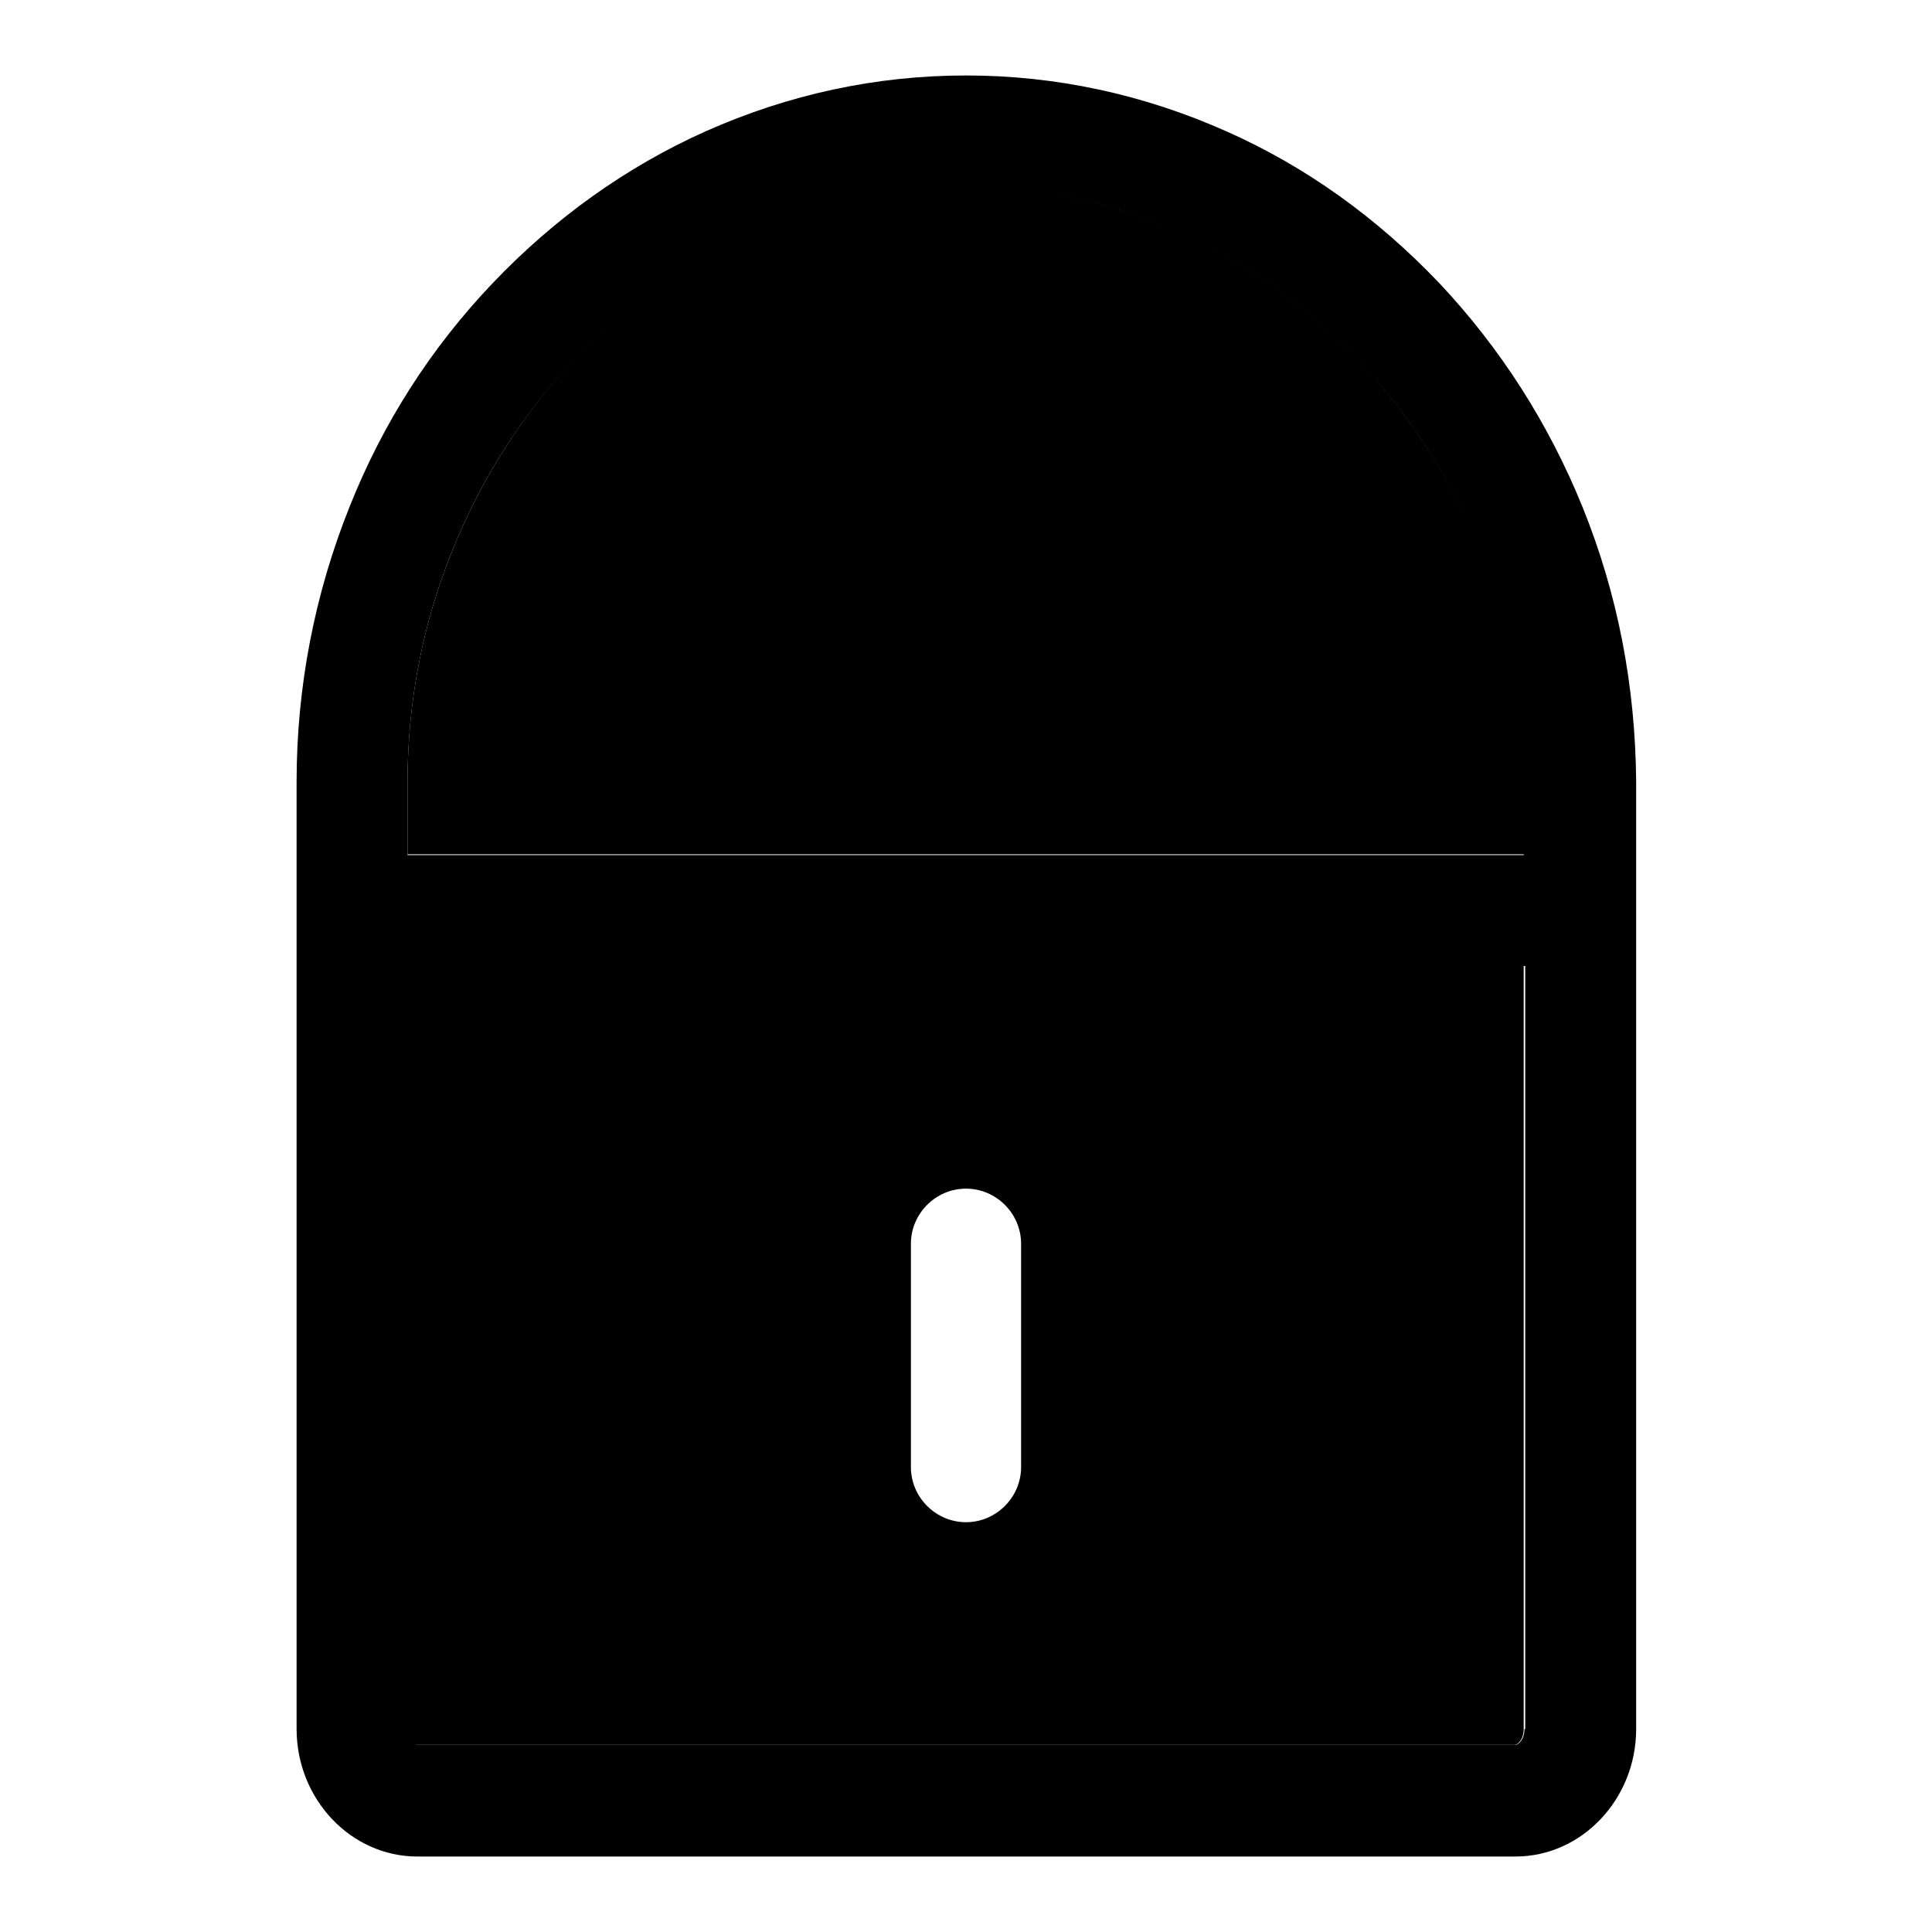 <?xml version="1.0" encoding="utf-8"?>
<!-- Svg Vector Icons : http://www.onlinewebfonts.com/icon -->
<!DOCTYPE svg PUBLIC "-//W3C//DTD SVG 1.1//EN" "http://www.w3.org/Graphics/SVG/1.1/DTD/svg11.dtd">
<svg version="1.1" xmlns="http://www.w3.org/2000/svg" xmlns:xlink="http://www.w3.org/1999/xlink" x="0px" y="0px" viewBox="0 0 256 256" enable-background="new 0 0 256 256" xml:space="preserve">
<g><g><path fill="#000000" d="M179.9,47.6c-6.8-7.2-14.8-12.9-23.5-16.8c-9-4-18.6-6.1-28.4-6.1c-9.8,0-19.4,2-28.4,6.1h0h0c-8.7,3.9-16.6,9.5-23.5,16.8C69.2,54.9,63.8,63.4,60,72.8C56,82.6,54,93,54,103.6v9.6h148v-9.6c0-10.7-2-21.1-5.9-30.8C192.2,63.3,186.8,54.9,179.9,47.6z"/><path fill="#000000" d="M54,128v35.9v65.2c0,1.4,0.8,2.1,1.2,2.1h145.5c0.4,0,1.2-0.7,1.2-2.1V128H54z M135.3,194.4c0,4-3.3,7.3-7.3,7.3c-4,0-7.3-3.3-7.3-7.3v-29.6c0-4,3.3-7.3,7.3-7.3c4,0,7.3,3.3,7.3,7.3V194.4z"/><path fill="#000000" d="M209.7,67.2c-4.5-11.1-10.9-21.1-19-29.7c-8.2-8.6-17.6-15.4-28.2-20.1c-11-4.9-22.6-7.4-34.5-7.4s-23.5,2.5-34.5,7.4c-10.5,4.7-20,11.5-28.2,20.1c-8.2,8.6-14.6,18.6-19,29.7c-4.6,11.5-7,23.8-7,36.4v9.6V128v35.9v65.2c0,9.3,7.2,16.9,16,16.9h145.5c8.8,0,16-7.6,16-16.9V128v-9.7v-5.1h0v-9.6C216.7,91,214.4,78.8,209.7,67.2z M202,229.1c0,1.4-0.8,2.1-1.2,2.1H55.3c-0.4,0-1.2-0.7-1.2-2.1v-65.2V128h148V229.1z M202,113.3H54v-9.6C54,93,56,82.6,60,72.8c3.8-9.4,9.2-17.9,16.1-25.1c6.8-7.2,14.8-12.9,23.5-16.8h0h0c9-4.1,18.6-6.1,28.4-6.1c9.8,0,19.4,2,28.4,6.1c8.8,3.9,16.7,9.6,23.5,16.8c6.9,7.2,12.3,15.7,16.1,25.1c3.9,9.8,5.9,20.1,5.9,30.8V113.3L202,113.3z"/></g></g>
</svg>